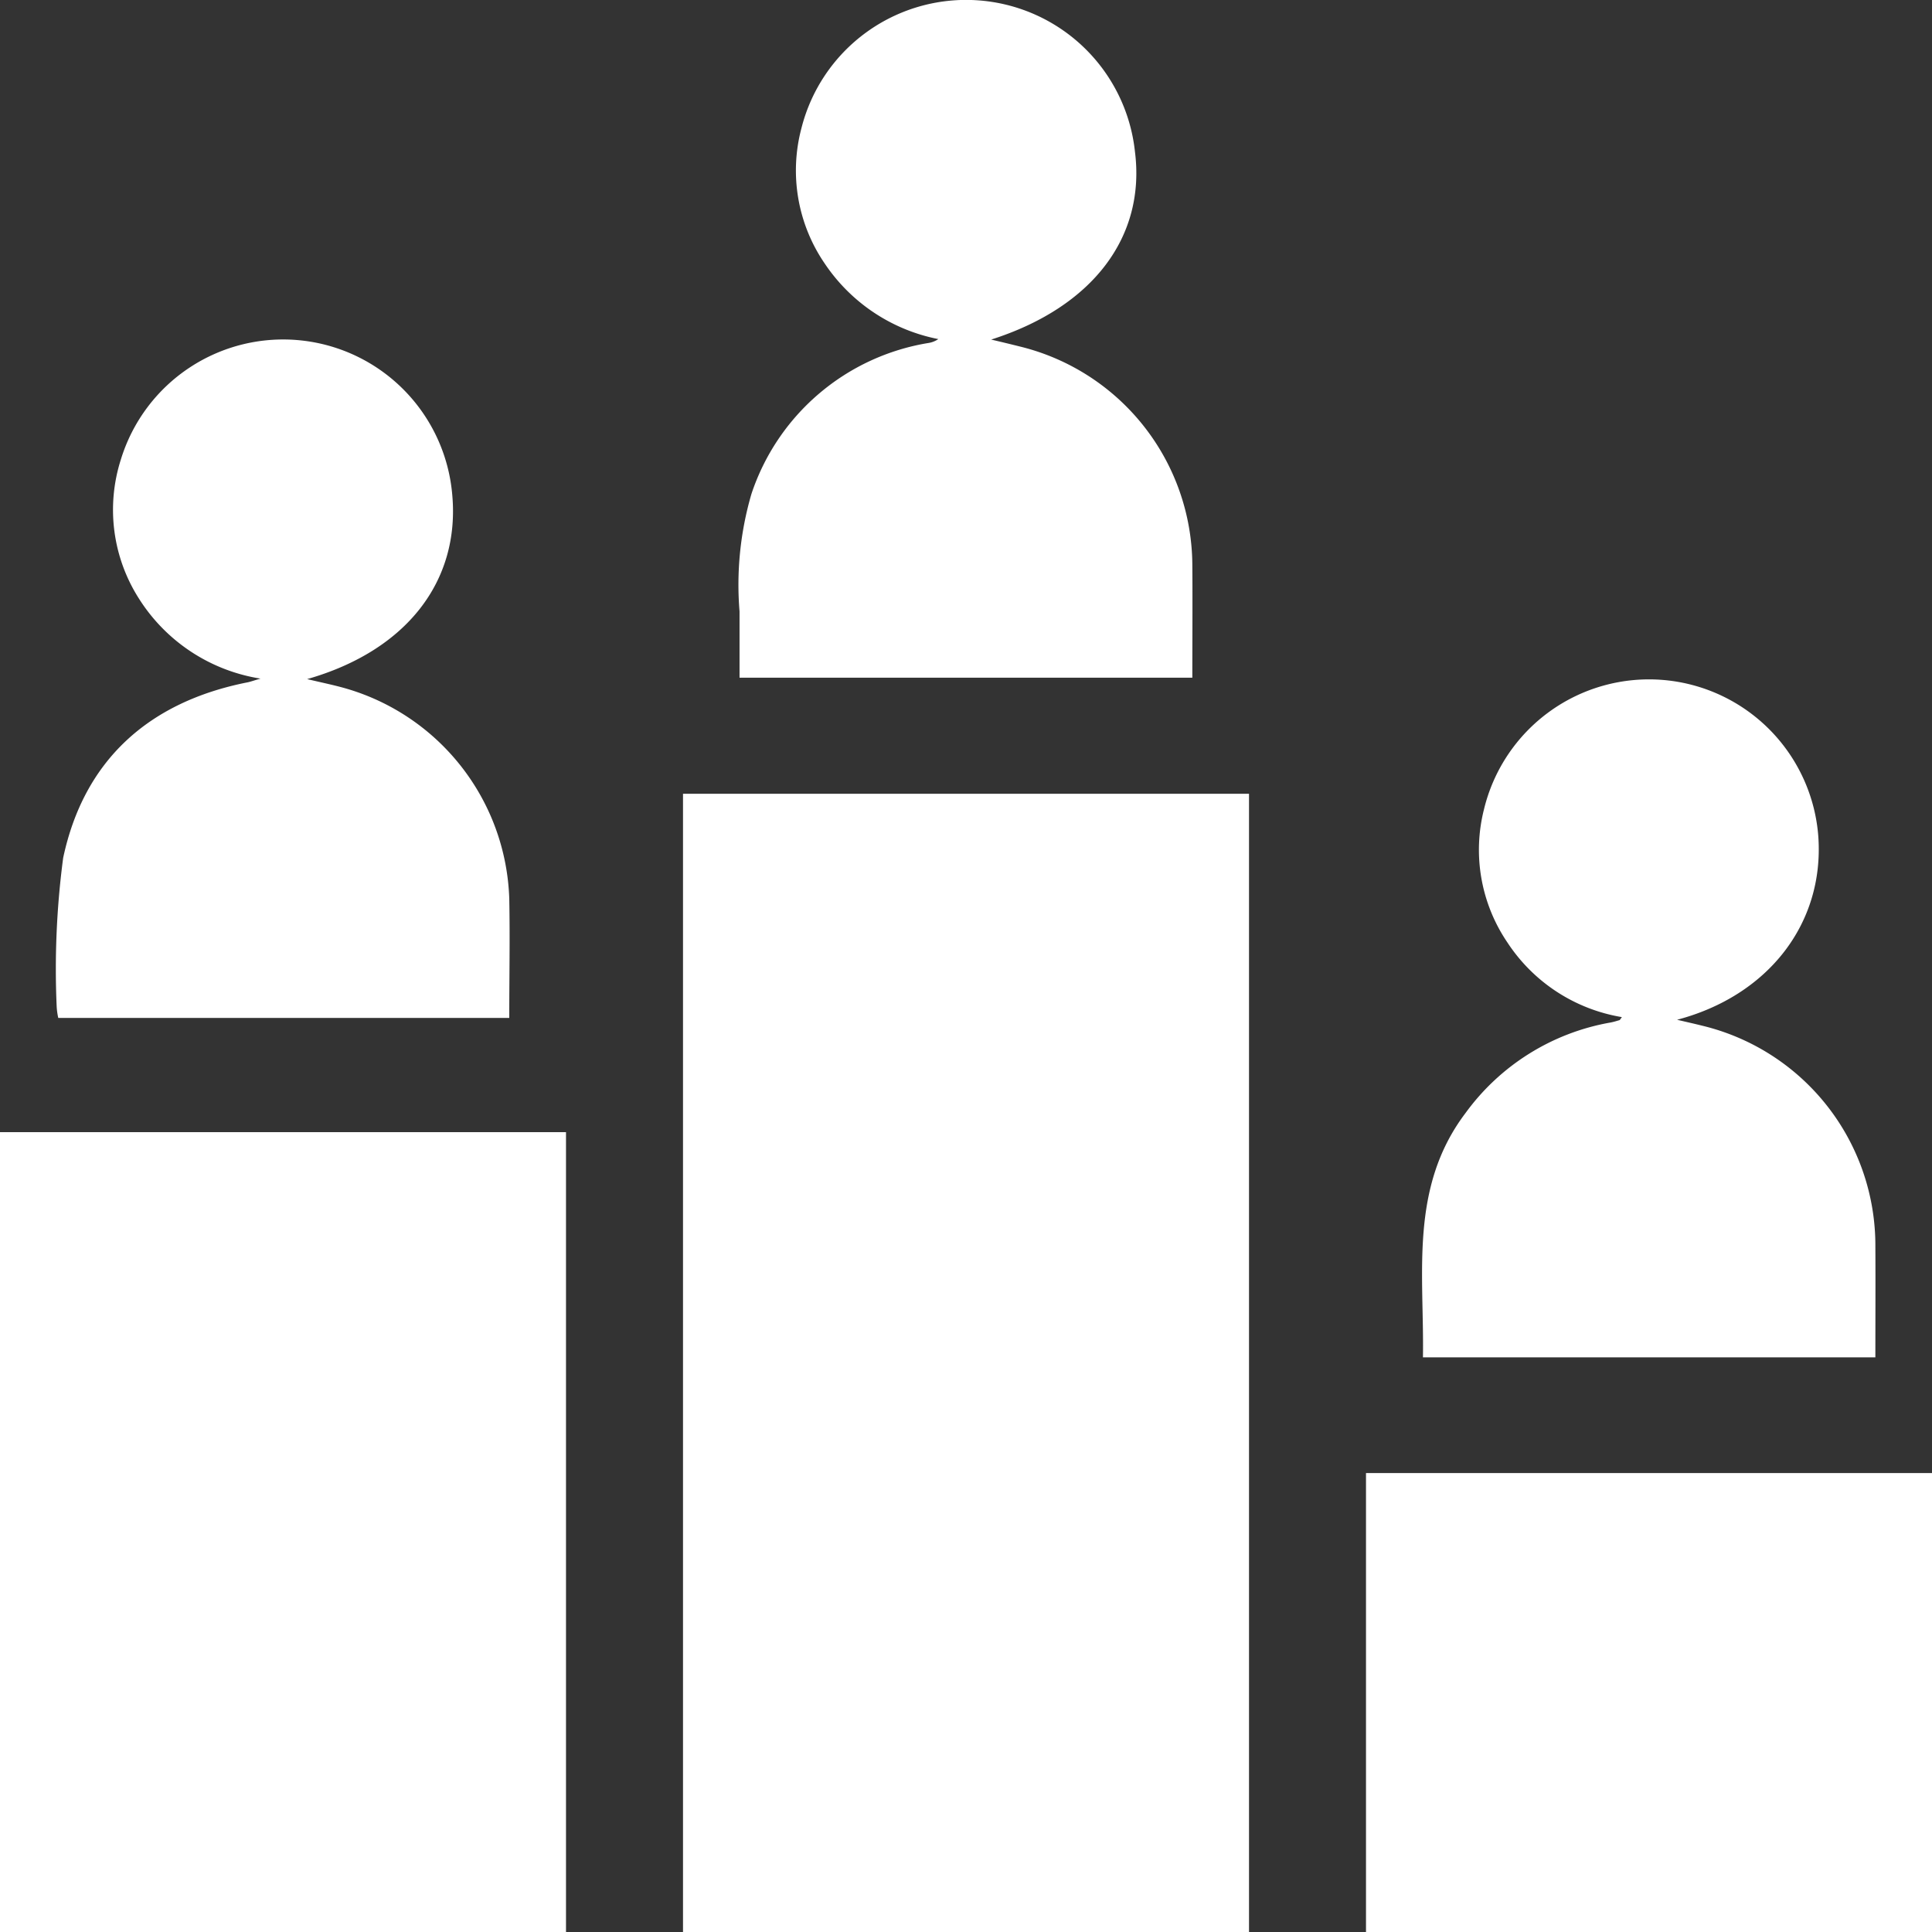 <svg xmlns="http://www.w3.org/2000/svg" width="73.313" height="73.321" viewBox="0 0 73.313 73.321">
  <rect x="0" y="0" width="73.313" height="73.321" fill="#333333" stroke="none"/>
  <g id="_6523096" data-name="6523096" transform="translate(-229 -105.988)">
    <path id="Path_13789" data-name="Path 13789" d="M364.49,306.658v-43.2h21.478v43.2Z" transform="translate(-109.572 -127.349)" fill="#fff"/>
    <path id="Path_13790" data-name="Path 13790" d="M229,330.57h21.478v30.36H229Z" transform="translate(0 -181.621)" fill="#fff"/>
    <path id="Path_13791" data-name="Path 13791" d="M499.97,415.623V398.2h21.478v17.423H499.97Z" transform="translate(-219.135 -236.314)" fill="#fff"/>
    <path id="Path_13792" data-name="Path 13792" d="M385.216,118.874c.427.1.765.182,1.1.266a8.579,8.579,0,0,1,6.531,8.287c.011,1.406,0,2.814,0,4.277H375.665c0-.821,0-1.668,0-2.516a12.291,12.291,0,0,1,.451-4.455A8.526,8.526,0,0,1,382.852,119a.915.915,0,0,0,.356-.145,6.755,6.755,0,0,1-4.31-2.866,6.245,6.245,0,0,1-.886-5.129,6.444,6.444,0,0,1,12.656.87c.417,3.24-1.592,5.911-5.452,7.143Z" transform="translate(-118.602 0)" fill="#fff"/>
    <path id="Path_13793" data-name="Path 13793" d="M249.744,186.206c.505.119.89.2,1.27.3a8.6,8.6,0,0,1,6.4,8.032c.029,1.5,0,2.994,0,4.526H240.3a2.685,2.685,0,0,1-.061-.448,32.118,32.118,0,0,1,.247-5.626c.79-3.713,3.252-5.921,6.994-6.661.09-.017.178-.05.494-.142a6.693,6.693,0,0,1-4.61-3.032,6.261,6.261,0,0,1-.687-5.287,6.44,6.44,0,0,1,12.572,1.329c.306,3.285-1.729,5.932-5.505,7.009Z" transform="translate(-9.089 -54.448)" fill="#fff"/>
    <path id="Path_13794" data-name="Path 13794" d="M520.763,253.65c.316.075.633.145.949.224a8.578,8.578,0,0,1,6.582,8.388c.008,1.381,0,2.762,0,4.2H511.126c.052-3.177-.526-6.445,1.618-9.274a8.649,8.649,0,0,1,5.5-3.432c.115-.021.228-.057.341-.09.017-.006.029-.034.09-.115a6.459,6.459,0,0,1-4.342-2.829,6.255,6.255,0,0,1-.889-5.062,6.442,6.442,0,0,1,12.686,1.052c.226,3.3-1.917,6.037-5.37,6.942Z" transform="translate(-228.13 -108.967)" fill="#fff"/>
  </g>
</svg>
